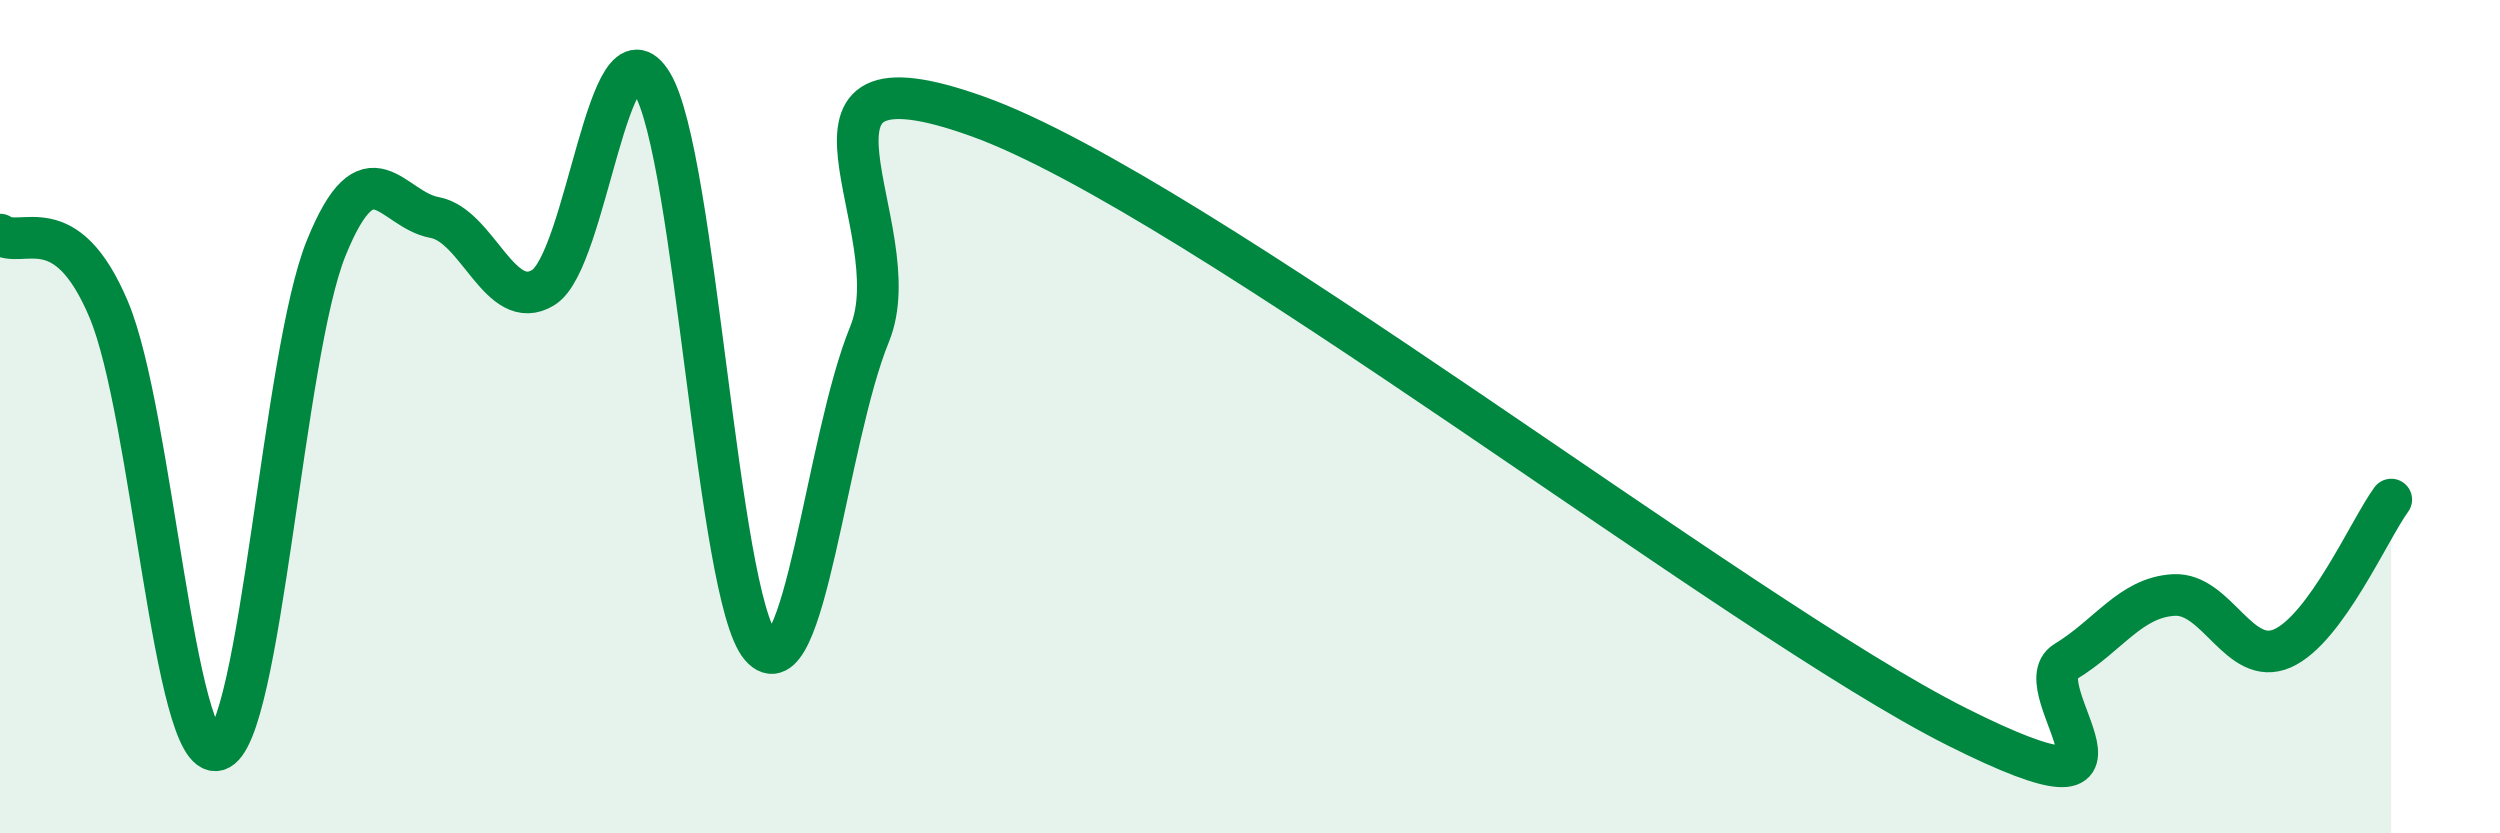 
    <svg width="60" height="20" viewBox="0 0 60 20" xmlns="http://www.w3.org/2000/svg">
      <path
        d="M 0,5.63 C 0.52,5.99 1.57,4.96 2.61,7.43 C 3.65,9.9 4.18,18.3 5.22,18 C 6.26,17.7 6.79,8.51 7.83,5.95 C 8.87,3.39 9.39,5.03 10.43,5.22 C 11.47,5.41 12,7.54 13.04,6.9 C 14.08,6.26 14.61,0.28 15.65,2 C 16.69,3.72 17.22,14.32 18.26,15.52 C 19.3,16.72 19.83,10.56 20.87,8.02 C 21.91,5.48 18.26,0.92 23.48,2.8 C 28.7,4.68 41.74,14.82 46.96,17.44 C 52.18,20.06 48.53,16.51 49.57,15.88 C 50.61,15.25 51.13,14.34 52.17,14.28 C 53.21,14.22 53.74,16.02 54.78,15.56 C 55.82,15.1 56.87,12.7 57.39,11.99L57.39 20L0 20Z"
        fill="#008740"
        opacity="0.1"
        stroke-linecap="round"
        stroke-linejoin="round"
      />
      <path
        d="M 0,5.63 C 0.52,5.99 1.57,4.96 2.61,7.43 C 3.65,9.9 4.18,18.3 5.22,18 C 6.26,17.7 6.79,8.51 7.83,5.95 C 8.87,3.39 9.39,5.03 10.43,5.22 C 11.47,5.41 12,7.54 13.04,6.9 C 14.08,6.26 14.61,0.28 15.65,2 C 16.69,3.72 17.22,14.32 18.26,15.52 C 19.3,16.72 19.83,10.56 20.87,8.02 C 21.91,5.48 18.26,0.92 23.48,2.8 C 28.7,4.68 41.74,14.82 46.96,17.44 C 52.18,20.06 48.53,16.51 49.57,15.88 C 50.61,15.25 51.13,14.34 52.17,14.28 C 53.21,14.22 53.74,16.02 54.78,15.56 C 55.82,15.1 56.87,12.7 57.39,11.99"
        stroke="#008740"
        stroke-width="1"
        fill="none"
        stroke-linecap="round"
        stroke-linejoin="round"
      />
    </svg>
  